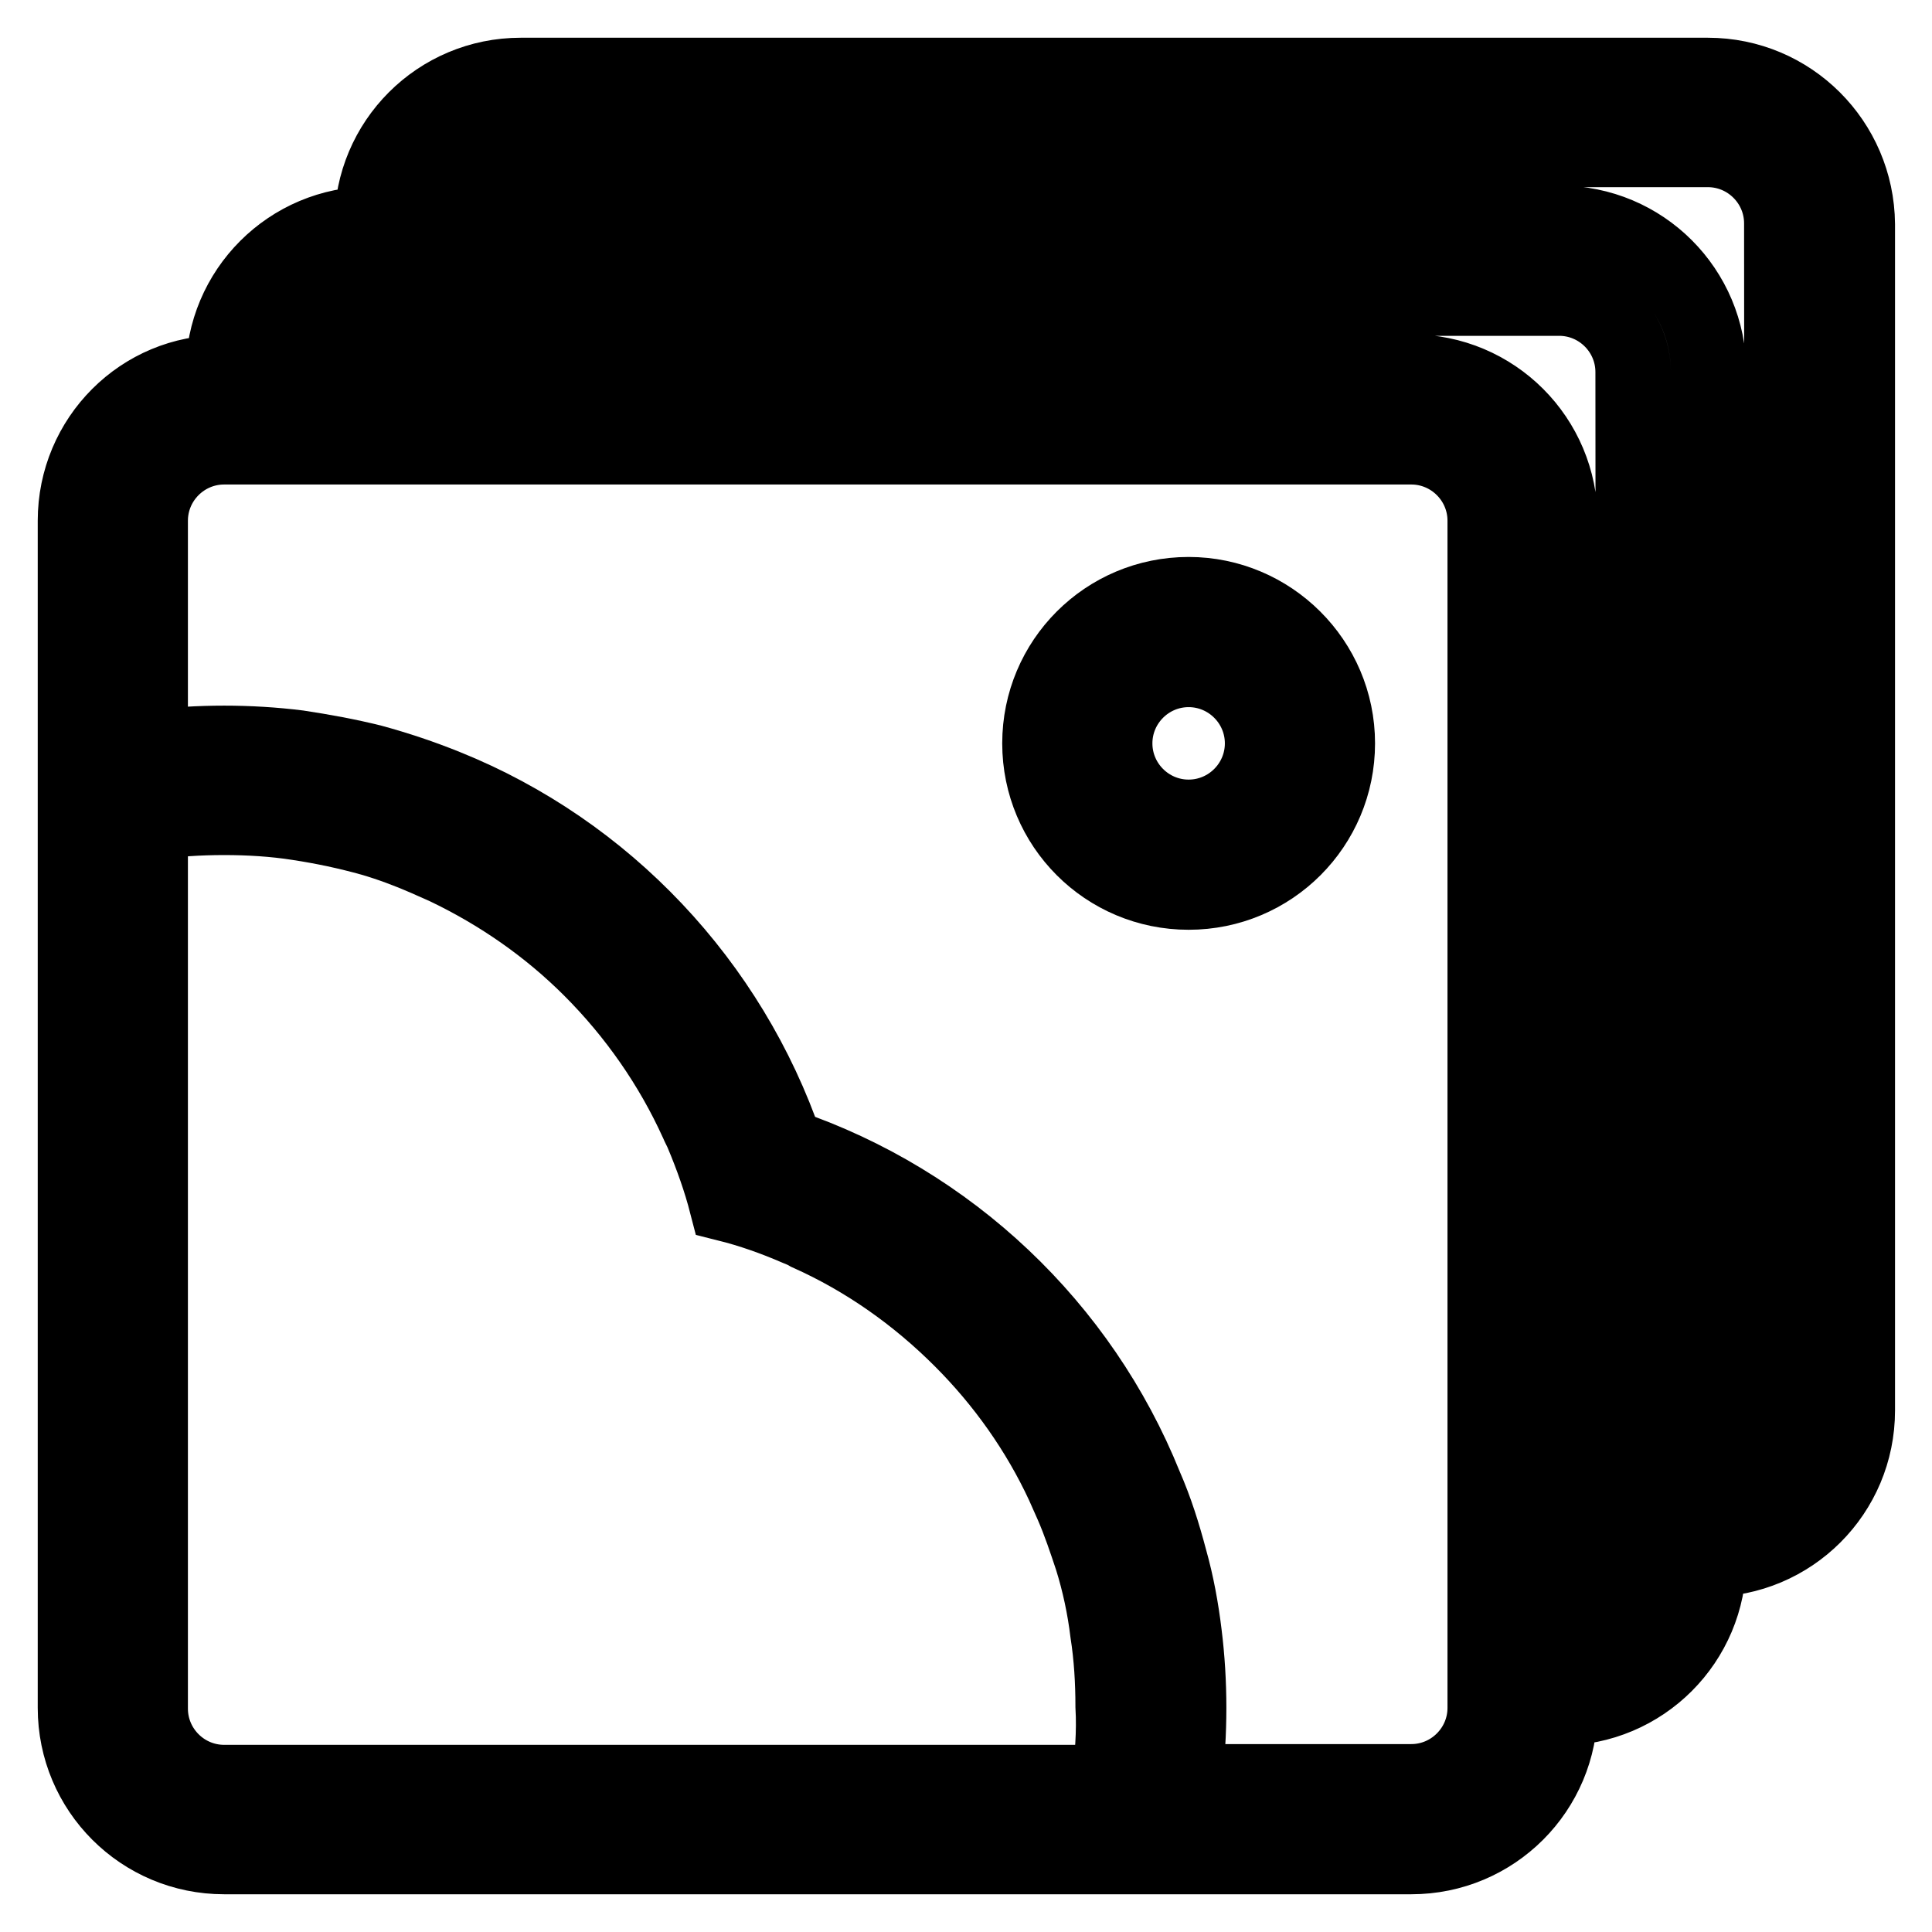 <?xml version="1.0" encoding="utf-8"?>
<!-- Svg Vector Icons : http://www.onlinewebfonts.com/icon -->
<!DOCTYPE svg PUBLIC "-//W3C//DTD SVG 1.1//EN" "http://www.w3.org/Graphics/SVG/1.1/DTD/svg11.dtd">
<svg version="1.1" xmlns="http://www.w3.org/2000/svg" xmlns:xlink="http://www.w3.org/1999/xlink" x="0px" y="0px" viewBox="0 0 256 256" enable-background="new 0 0 256 256" xml:space="preserve">
<g><g><path stroke-width="10" fill-opacity="0" stroke="#000000"  d="M157.5,78.8c-10.9,0-19.7,8.8-19.7,19.7c0,10.9,8.8,19.7,19.7,19.7s19.7-8.8,19.7-19.7C177.2,87.6,168.3,78.8,157.5,78.8z M157.5,108.3c-5.4,0-9.8-4.4-9.8-9.8c0-5.4,4.4-9.8,9.8-9.8c5.4,0,9.8,4.4,9.8,9.8C167.3,103.9,162.9,108.3,157.5,108.3z"/><path stroke-width="10" fill-opacity="0" stroke="#000000"  d="M226.3,10H69c-10.9,0-19.7,8.8-19.7,19.7c-10.9,0-19.7,8.8-19.7,19.7C18.8,49.3,10,58.1,10,69v157.3c0,10.9,8.8,19.7,19.7,19.7H187c10.9,0,19.7-8.8,19.7-19.7c10.9,0,19.7-8.8,19.7-19.7c10.9,0,19.7-8.8,19.7-19.7V29.7C246,18.8,237.2,10,226.3,10z M147,236.2H29.7c-5.4,0-9.8-4.4-9.8-9.8V109c3.2-0.5,6.5-0.7,9.8-0.7c3.3,0,6.6,0.2,9.8,0.7c3.3,0.5,6.6,1.2,9.8,2.1c2.4,0.7,4.8,1.6,7.1,2.6c0.9,0.4,1.8,0.8,2.7,1.2c7.1,3.4,13.6,7.9,19.2,13.5c5.9,5.9,10.7,12.8,14.1,20.3c0.2,0.5,0.5,1,0.7,1.5c1.3,3.1,2.4,6.2,3.2,9.3c3.2,0.8,6.3,1.9,9.3,3.2c0.5,0.2,1,0.4,1.5,0.7c7.6,3.4,14.4,8.2,20.3,14.1c5.6,5.6,10.2,12.1,13.5,19.2c0.4,0.9,0.8,1.8,1.2,2.7c1,2.3,1.8,4.7,2.6,7.1c1,3.2,1.7,6.5,2.1,9.8c0.5,3.2,0.7,6.5,0.7,9.8C147.7,229.6,147.4,232.9,147,236.2z M196.8,226.3c0,5.4-4.4,9.8-9.8,9.8h-30.1c0.4-3.2,0.6-6.5,0.6-9.8c0-3.3-0.2-6.6-0.6-9.8c-0.4-3.3-1-6.6-1.9-9.8c-0.9-3.4-1.9-6.6-3.3-9.8c-8.5-21.1-25.9-37.6-47.6-45c-7.4-21.6-23.9-39.1-45-47.6c-3.2-1.3-6.5-2.4-9.8-3.3c-3.2-0.8-6.5-1.4-9.8-1.9c-3.2-0.4-6.5-0.6-9.8-0.6s-6.6,0.2-9.8,0.6V69c0-5.4,4.4-9.8,9.8-9.8H187c5.4,0,9.8,4.4,9.8,9.8V226.3z M216.5,196.8v9.8c0,5.4-4.4,9.8-9.8,9.8V69c0-10.9-8.8-19.7-19.7-19.7H39.5c0-5.4,4.4-9.8,9.8-9.8h9.8h147.5c5.4,0,9.8,4.4,9.8,9.8L216.5,196.8L216.5,196.8z M236.2,187c0,5.4-4.4,9.8-9.8,9.8V49.3c0-10.9-8.8-19.7-19.7-19.7H59.2c0-5.4,4.4-9.8,9.8-9.8h157.3c5.4,0,9.8,4.4,9.8,9.8L236.2,187L236.2,187z"/></g></g>
</svg>